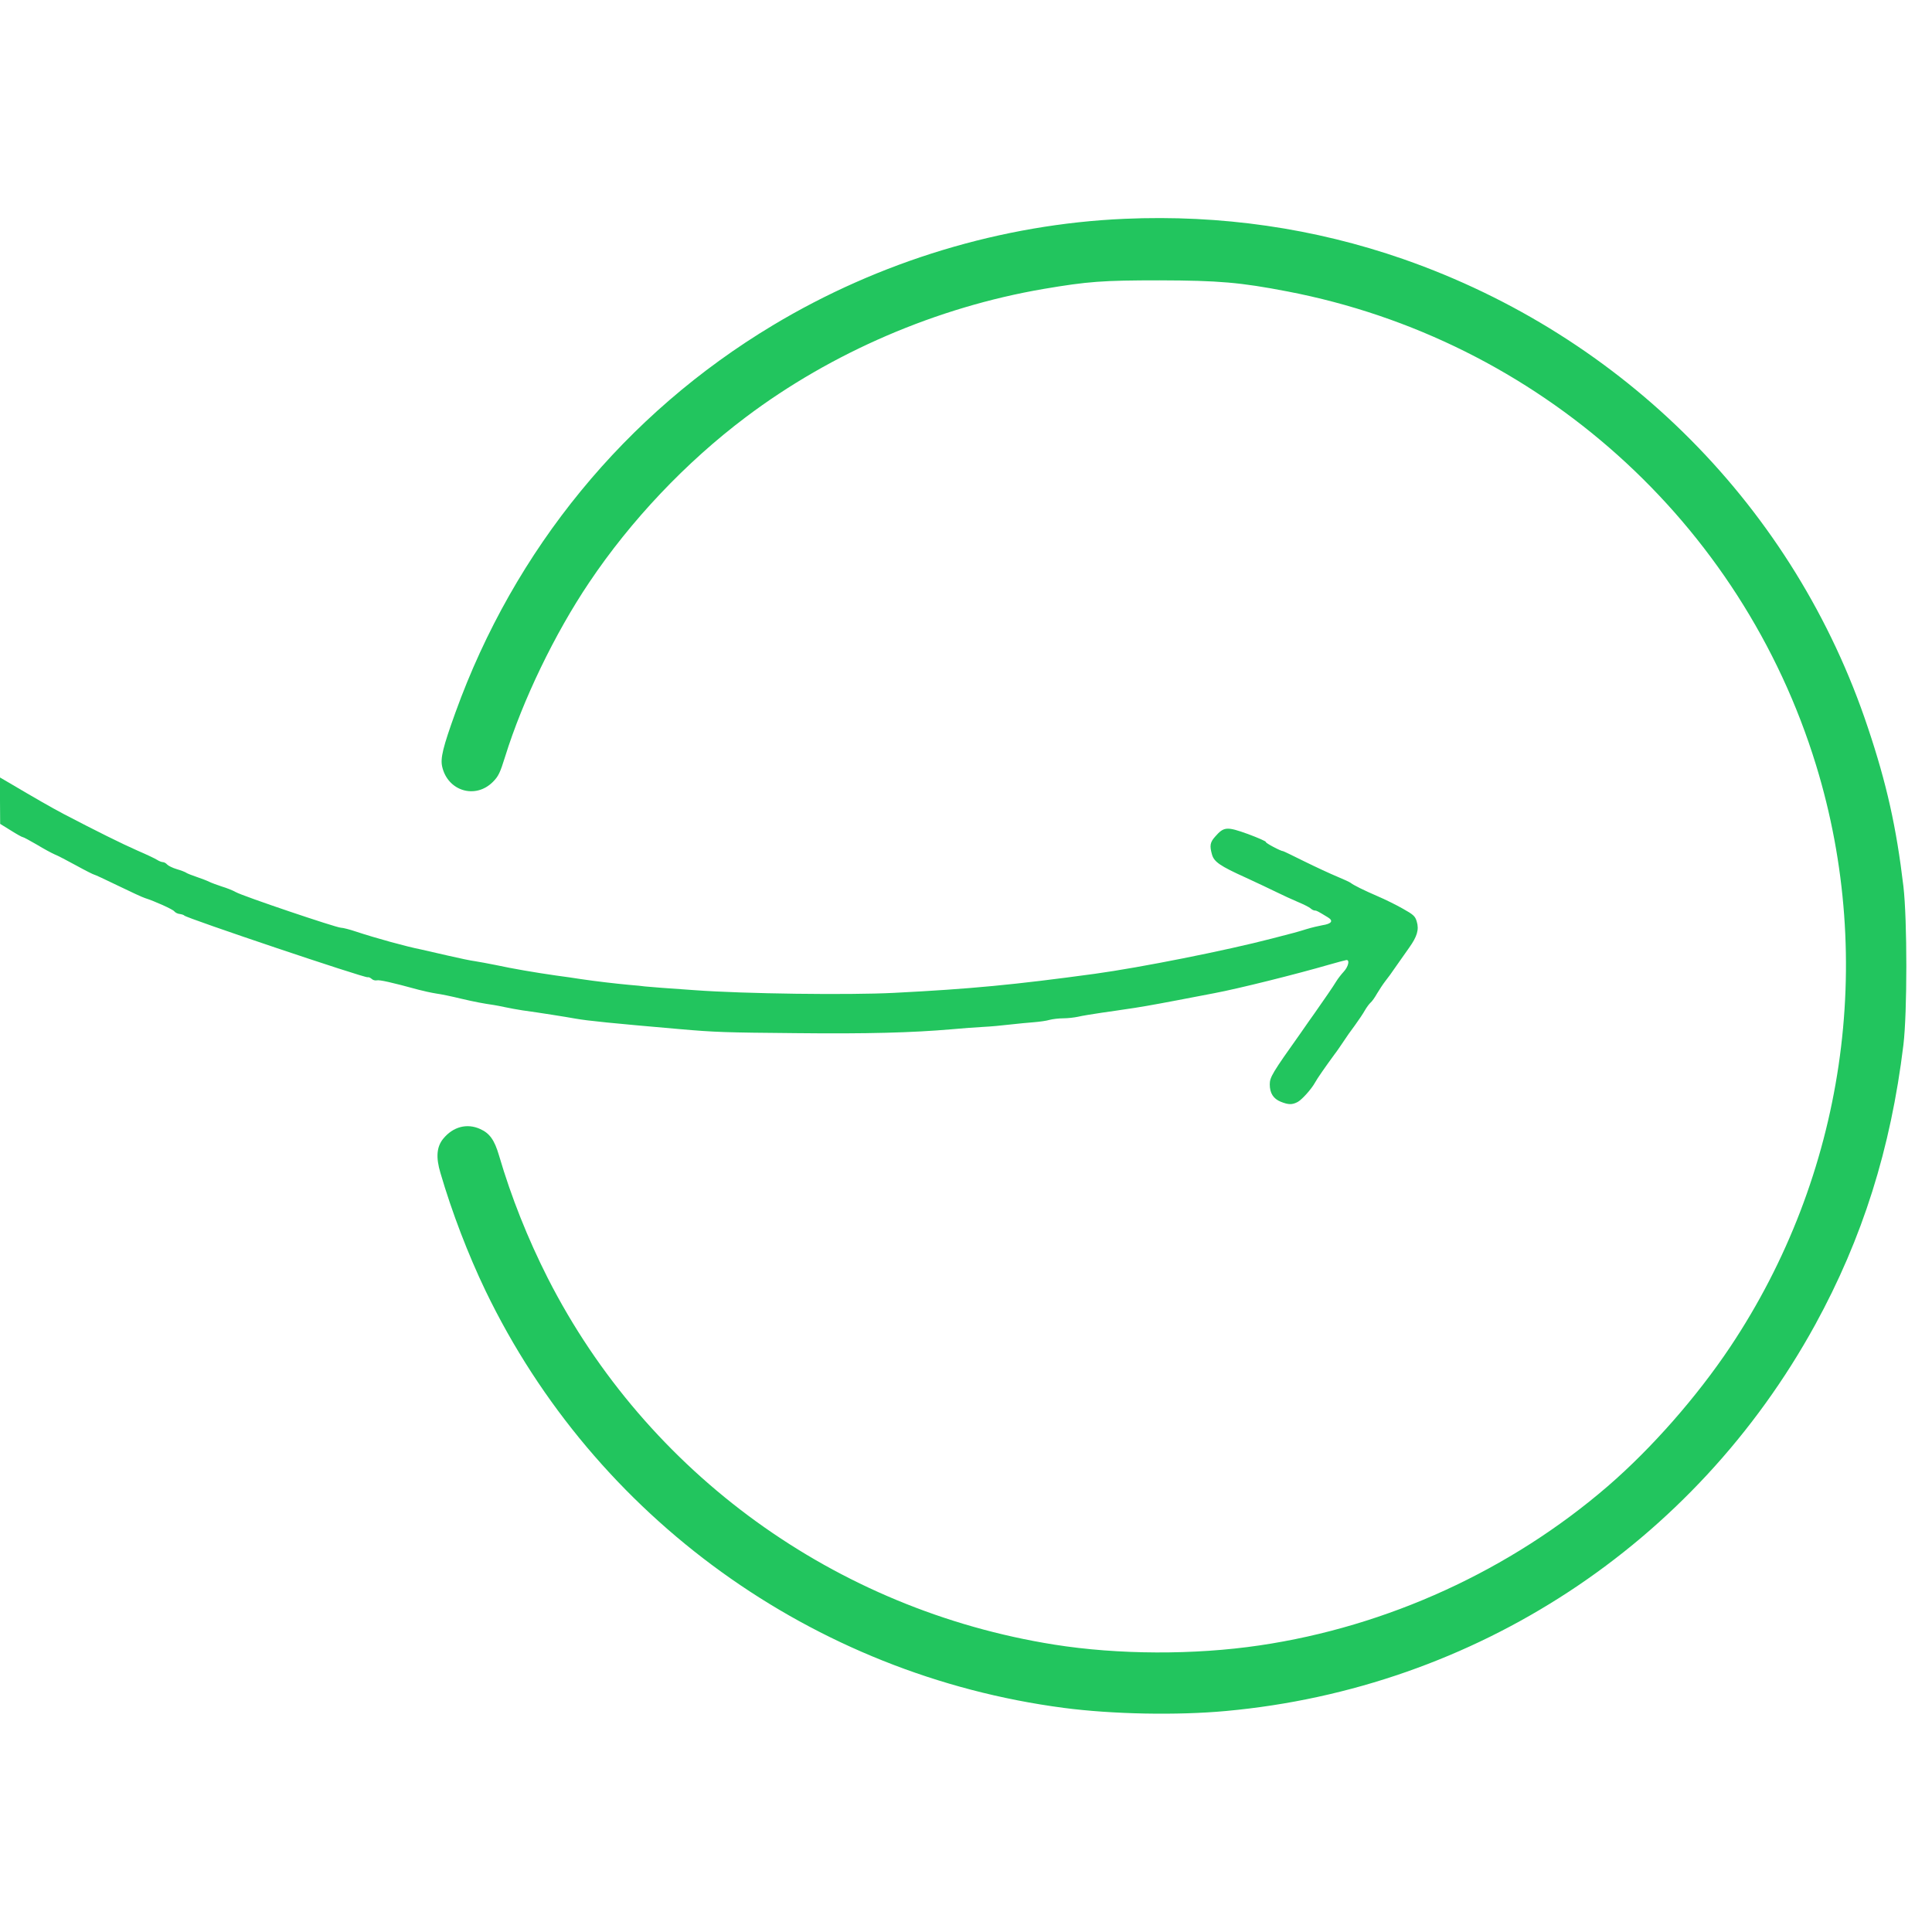<svg xmlns="http://www.w3.org/2000/svg" version="1.0" width="1237pt" height="1237pt" viewBox="0 0 1237 1237" preserveAspectRatio="xMidYMid meet">

<g transform="translate(0,1237) scale(0.1,-0.1)" fill="#22c55e" stroke="none">
<path d="M7200 10969 c-784 -34 -1570 -272 -2252 -682 -944 -567 -1655 -1434 -2032 -2479 -80 -222 -97 -292 -85 -346 35 -157 213 -211 325 -98 35 35 46 58 78 161 113 363 318 788 538 1115 266 397 620 771 1003 1059 549 414 1223 704 1907 821 283 48 378 55 743 55 378 -1 517 -13 818 -71 1604 -308 2908 -1477 3385 -3034 385 -1256 182 -2627 -550 -3724 -214 -320 -502 -648 -783 -891 -625 -539 -1411 -899 -2230 -1020 -419 -62 -906 -60 -1315 5 -1401 223 -2607 1097 -3243 2347 -128 253 -233 516 -312 785 -29 99 -60 142 -120 169 -85 39 -175 15 -238 -63 -41 -51 -47 -118 -17 -218 73 -250 177 -522 289 -755 700 -1452 2096 -2459 3701 -2670 312 -41 727 -49 1040 -20 1596 146 3000 1067 3772 2473 303 553 484 1126 565 1792 25 207 25 800 0 1015 -45 378 -107 657 -227 1015 -467 1404 -1562 2508 -2975 3001 -569 198 -1168 285 -1785 258z" fill="#22c55e"/>
<path d="M0 7243 l1 -148 68 -42 c38 -24 72 -43 77 -43 5 0 45 -22 90 -48 44 -27 95 -54 113 -62 19 -7 81 -40 140 -72 58 -32 110 -58 114 -58 4 0 73 -32 153 -71 80 -39 158 -75 172 -79 63 -20 178 -72 188 -85 6 -8 22 -16 35 -17 13 -2 26 -6 29 -10 12 -16 1156 -401 1174 -395 6 2 17 -3 25 -10 8 -8 22 -12 33 -10 16 5 96 -13 268 -60 30 -8 80 -19 111 -24 31 -4 103 -19 160 -33 94 -22 144 -31 212 -41 12 -2 45 -8 72 -14 28 -6 77 -15 110 -20 110 -15 279 -42 340 -53 79 -14 228 -29 665 -67 229 -20 292 -22 750 -26 448 -5 742 3 995 25 66 6 156 13 200 15 44 2 121 9 170 15 50 6 119 12 155 15 36 3 81 9 100 15 19 5 58 10 87 10 29 0 72 5 95 10 24 6 93 17 153 26 61 9 122 17 137 20 95 13 185 29 348 60 102 20 208 40 235 45 150 28 527 122 740 184 50 14 97 27 105 28 24 3 13 -43 -17 -75 -14 -15 -36 -43 -47 -61 -19 -32 -80 -120 -141 -207 -14 -19 -53 -75 -87 -124 -182 -256 -198 -283 -198 -329 0 -56 23 -92 70 -111 50 -20 73 -20 108 -2 28 15 89 83 112 125 12 23 67 102 125 181 15 19 39 55 56 80 16 25 49 72 74 105 24 33 53 76 64 96 11 19 27 41 36 49 9 7 28 34 42 59 15 25 38 60 52 78 14 17 46 61 71 98 25 36 62 89 83 118 50 70 64 115 48 167 -10 34 -21 44 -89 82 -42 24 -115 60 -162 80 -90 39 -153 70 -173 86 -7 5 -46 23 -87 40 -41 17 -134 60 -207 96 -73 36 -134 66 -137 66 -15 0 -115 53 -111 59 2 4 -50 27 -115 51 -136 49 -154 47 -210 -17 -32 -36 -36 -57 -20 -114 13 -47 52 -74 216 -148 71 -33 161 -75 199 -94 39 -19 99 -47 135 -62 36 -15 72 -33 81 -41 8 -8 21 -14 28 -14 11 0 20 -5 84 -44 36 -22 23 -41 -36 -50 -23 -4 -69 -15 -102 -25 -61 -19 -76 -23 -220 -60 -295 -77 -844 -186 -1135 -226 -514 -70 -793 -97 -1285 -122 -291 -15 -962 -6 -1275 17 -162 11 -306 22 -320 24 -14 2 -59 7 -100 10 -87 8 -216 23 -310 37 -36 6 -108 16 -160 23 -133 19 -279 44 -385 67 -49 10 -110 21 -135 25 -25 3 -101 19 -170 35 -69 16 -147 34 -175 40 -92 18 -291 73 -415 114 -41 14 -85 25 -97 25 -29 0 -630 203 -673 228 -19 11 -60 27 -90 36 -30 10 -66 23 -80 30 -14 7 -50 21 -80 31 -30 10 -60 22 -66 26 -6 5 -34 16 -62 24 -27 8 -55 22 -62 30 -7 8 -19 15 -27 15 -7 0 -24 6 -36 14 -12 8 -69 35 -127 60 -100 44 -263 125 -470 233 -83 44 -174 96 -362 207 l-48 28 0 -149z" fill="#22c55e"/>
</g>
</svg>